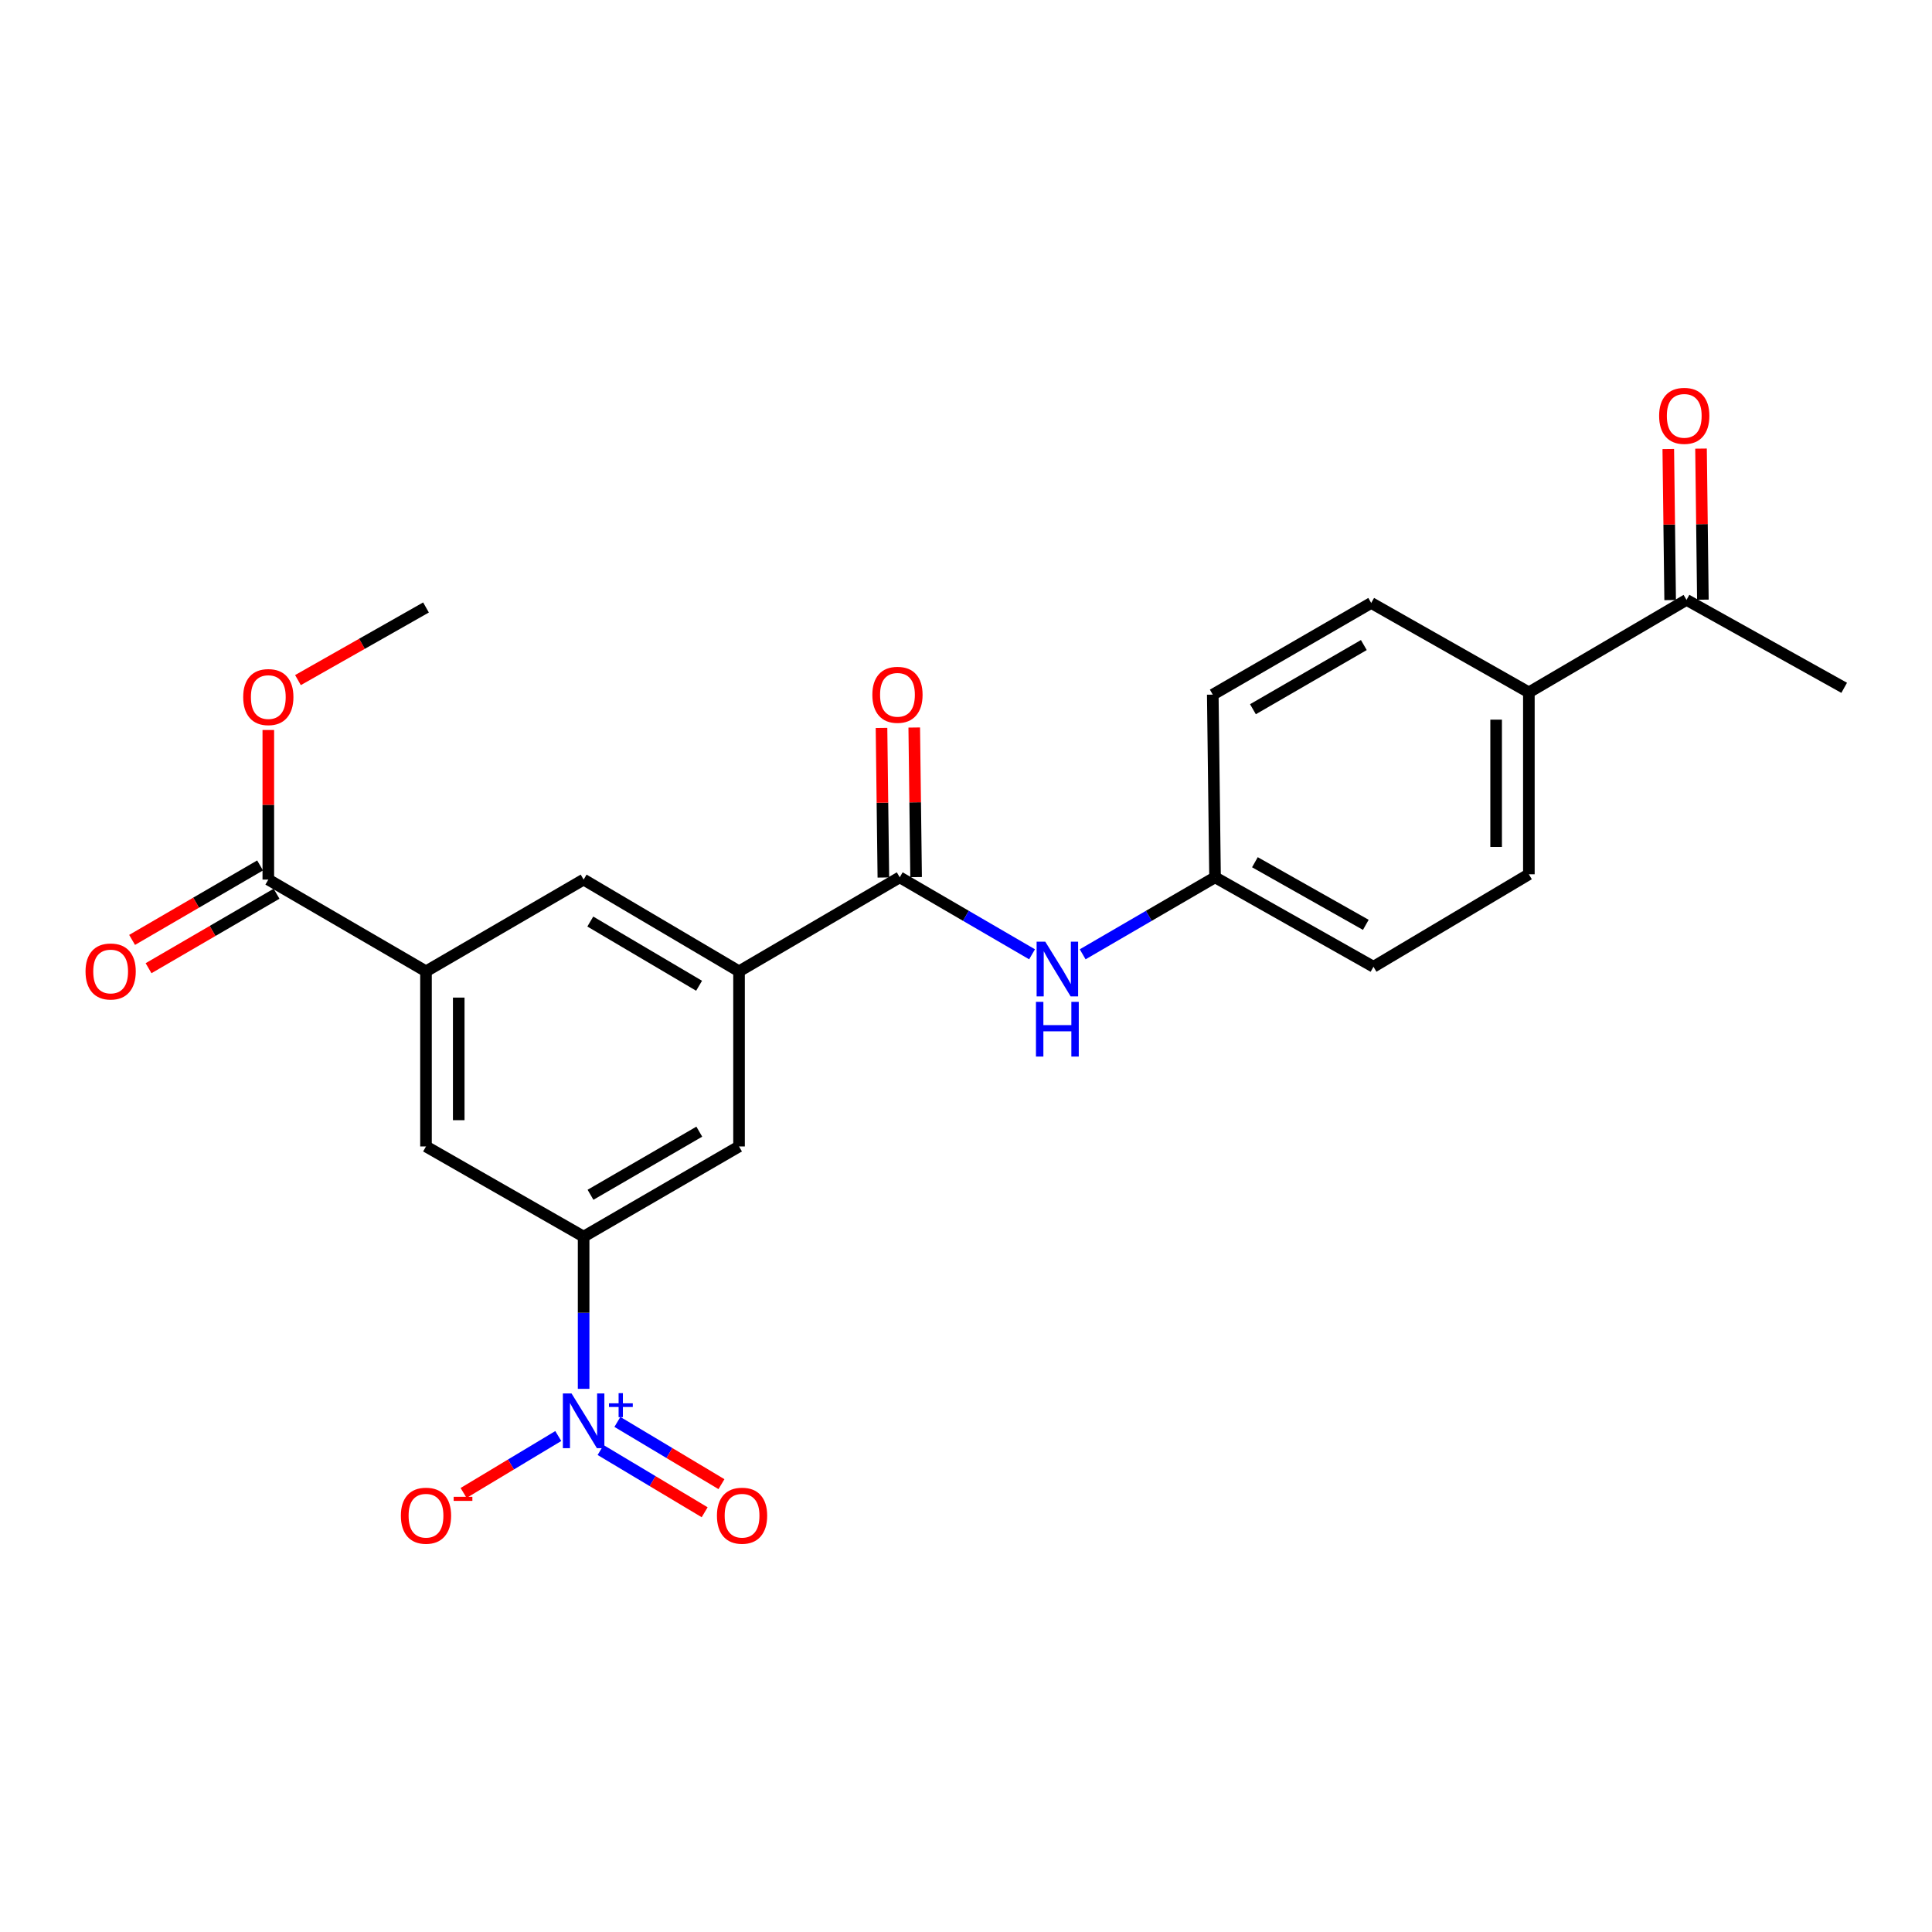 <?xml version='1.0' encoding='iso-8859-1'?>
<svg version='1.1' baseProfile='full'
              xmlns='http://www.w3.org/2000/svg'
                      xmlns:rdkit='http://www.rdkit.org/xml'
                      xmlns:xlink='http://www.w3.org/1999/xlink'
                  xml:space='preserve'
width='1000px' height='1000px' viewBox='0 0 1000 1000'>
<!-- END OF HEADER -->
<rect style='opacity:1.0;fill:#FFFFFF;stroke:none' width='1000' height='1000' x='0' y='0'> </rect>
<path class='bond-0' d='M 302.083,718.862 L 302.083,679.468' style='fill:none;fill-rule:evenodd;stroke:#0000FF;stroke-width:6px;stroke-linecap:butt;stroke-linejoin:miter;stroke-opacity:1' />
<path class='bond-0' d='M 302.083,679.468 L 302.083,640.073' style='fill:none;fill-rule:evenodd;stroke:#000000;stroke-width:6px;stroke-linecap:butt;stroke-linejoin:miter;stroke-opacity:1' />
<path class='bond-9' d='M 288.963,743.291 L 264.458,758.019' style='fill:none;fill-rule:evenodd;stroke:#0000FF;stroke-width:6px;stroke-linecap:butt;stroke-linejoin:miter;stroke-opacity:1' />
<path class='bond-9' d='M 264.458,758.019 L 239.953,772.747' style='fill:none;fill-rule:evenodd;stroke:#FF0000;stroke-width:6px;stroke-linecap:butt;stroke-linejoin:miter;stroke-opacity:1' />
<path class='bond-10' d='M 310.863,750.528 L 337.797,766.634' style='fill:none;fill-rule:evenodd;stroke:#0000FF;stroke-width:6px;stroke-linecap:butt;stroke-linejoin:miter;stroke-opacity:1' />
<path class='bond-10' d='M 337.797,766.634 L 364.731,782.74' style='fill:none;fill-rule:evenodd;stroke:#FF0000;stroke-width:6px;stroke-linecap:butt;stroke-linejoin:miter;stroke-opacity:1' />
<path class='bond-10' d='M 319.56,735.985 L 346.494,752.091' style='fill:none;fill-rule:evenodd;stroke:#0000FF;stroke-width:6px;stroke-linecap:butt;stroke-linejoin:miter;stroke-opacity:1' />
<path class='bond-10' d='M 346.494,752.091 L 373.428,768.197' style='fill:none;fill-rule:evenodd;stroke:#FF0000;stroke-width:6px;stroke-linecap:butt;stroke-linejoin:miter;stroke-opacity:1' />
<path class='bond-6' d='M 302.083,640.073 L 382.523,593.4' style='fill:none;fill-rule:evenodd;stroke:#000000;stroke-width:6px;stroke-linecap:butt;stroke-linejoin:miter;stroke-opacity:1' />
<path class='bond-6' d='M 305.645,618.416 L 361.953,585.745' style='fill:none;fill-rule:evenodd;stroke:#000000;stroke-width:6px;stroke-linecap:butt;stroke-linejoin:miter;stroke-opacity:1' />
<path class='bond-7' d='M 302.083,640.073 L 220.495,593.4' style='fill:none;fill-rule:evenodd;stroke:#000000;stroke-width:6px;stroke-linecap:butt;stroke-linejoin:miter;stroke-opacity:1' />
<path class='bond-1' d='M 465.702,454.097 L 382.523,502.756' style='fill:none;fill-rule:evenodd;stroke:#000000;stroke-width:6px;stroke-linecap:butt;stroke-linejoin:miter;stroke-opacity:1' />
<path class='bond-5' d='M 465.702,454.097 L 499.947,474.022' style='fill:none;fill-rule:evenodd;stroke:#000000;stroke-width:6px;stroke-linecap:butt;stroke-linejoin:miter;stroke-opacity:1' />
<path class='bond-5' d='M 499.947,474.022 L 534.191,493.947' style='fill:none;fill-rule:evenodd;stroke:#0000FF;stroke-width:6px;stroke-linecap:butt;stroke-linejoin:miter;stroke-opacity:1' />
<path class='bond-13' d='M 474.174,453.991 L 473.692,415.278' style='fill:none;fill-rule:evenodd;stroke:#000000;stroke-width:6px;stroke-linecap:butt;stroke-linejoin:miter;stroke-opacity:1' />
<path class='bond-13' d='M 473.692,415.278 L 473.21,376.564' style='fill:none;fill-rule:evenodd;stroke:#FF0000;stroke-width:6px;stroke-linecap:butt;stroke-linejoin:miter;stroke-opacity:1' />
<path class='bond-13' d='M 457.231,454.202 L 456.749,415.488' style='fill:none;fill-rule:evenodd;stroke:#000000;stroke-width:6px;stroke-linecap:butt;stroke-linejoin:miter;stroke-opacity:1' />
<path class='bond-13' d='M 456.749,415.488 L 456.267,376.775' style='fill:none;fill-rule:evenodd;stroke:#FF0000;stroke-width:6px;stroke-linecap:butt;stroke-linejoin:miter;stroke-opacity:1' />
<path class='bond-2' d='M 382.523,502.756 L 382.523,593.4' style='fill:none;fill-rule:evenodd;stroke:#000000;stroke-width:6px;stroke-linecap:butt;stroke-linejoin:miter;stroke-opacity:1' />
<path class='bond-24' d='M 382.523,502.756 L 302.083,455.273' style='fill:none;fill-rule:evenodd;stroke:#000000;stroke-width:6px;stroke-linecap:butt;stroke-linejoin:miter;stroke-opacity:1' />
<path class='bond-24' d='M 361.843,510.226 L 305.536,476.988' style='fill:none;fill-rule:evenodd;stroke:#000000;stroke-width:6px;stroke-linecap:butt;stroke-linejoin:miter;stroke-opacity:1' />
<path class='bond-3' d='M 220.495,502.756 L 220.495,593.4' style='fill:none;fill-rule:evenodd;stroke:#000000;stroke-width:6px;stroke-linecap:butt;stroke-linejoin:miter;stroke-opacity:1' />
<path class='bond-3' d='M 237.439,516.353 L 237.439,579.804' style='fill:none;fill-rule:evenodd;stroke:#000000;stroke-width:6px;stroke-linecap:butt;stroke-linejoin:miter;stroke-opacity:1' />
<path class='bond-4' d='M 220.495,502.756 L 138.878,455.273' style='fill:none;fill-rule:evenodd;stroke:#000000;stroke-width:6px;stroke-linecap:butt;stroke-linejoin:miter;stroke-opacity:1' />
<path class='bond-8' d='M 220.495,502.756 L 302.083,455.273' style='fill:none;fill-rule:evenodd;stroke:#000000;stroke-width:6px;stroke-linecap:butt;stroke-linejoin:miter;stroke-opacity:1' />
<path class='bond-14' d='M 134.617,447.95 L 101.494,467.223' style='fill:none;fill-rule:evenodd;stroke:#000000;stroke-width:6px;stroke-linecap:butt;stroke-linejoin:miter;stroke-opacity:1' />
<path class='bond-14' d='M 101.494,467.223 L 68.37,486.496' style='fill:none;fill-rule:evenodd;stroke:#FF0000;stroke-width:6px;stroke-linecap:butt;stroke-linejoin:miter;stroke-opacity:1' />
<path class='bond-14' d='M 143.139,462.596 L 110.015,481.869' style='fill:none;fill-rule:evenodd;stroke:#000000;stroke-width:6px;stroke-linecap:butt;stroke-linejoin:miter;stroke-opacity:1' />
<path class='bond-14' d='M 110.015,481.869 L 76.892,501.142' style='fill:none;fill-rule:evenodd;stroke:#FF0000;stroke-width:6px;stroke-linecap:butt;stroke-linejoin:miter;stroke-opacity:1' />
<path class='bond-19' d='M 138.878,455.273 L 138.878,416.56' style='fill:none;fill-rule:evenodd;stroke:#000000;stroke-width:6px;stroke-linecap:butt;stroke-linejoin:miter;stroke-opacity:1' />
<path class='bond-19' d='M 138.878,416.56 L 138.878,377.846' style='fill:none;fill-rule:evenodd;stroke:#FF0000;stroke-width:6px;stroke-linecap:butt;stroke-linejoin:miter;stroke-opacity:1' />
<path class='bond-16' d='M 560.391,493.95 L 594.649,474.023' style='fill:none;fill-rule:evenodd;stroke:#0000FF;stroke-width:6px;stroke-linecap:butt;stroke-linejoin:miter;stroke-opacity:1' />
<path class='bond-16' d='M 594.649,474.023 L 628.907,454.097' style='fill:none;fill-rule:evenodd;stroke:#000000;stroke-width:6px;stroke-linecap:butt;stroke-linejoin:miter;stroke-opacity:1' />
<path class='bond-11' d='M 872.938,310.5 L 791.34,358.369' style='fill:none;fill-rule:evenodd;stroke:#000000;stroke-width:6px;stroke-linecap:butt;stroke-linejoin:miter;stroke-opacity:1' />
<path class='bond-15' d='M 881.41,310.396 L 880.927,271.297' style='fill:none;fill-rule:evenodd;stroke:#000000;stroke-width:6px;stroke-linecap:butt;stroke-linejoin:miter;stroke-opacity:1' />
<path class='bond-15' d='M 880.927,271.297 L 880.445,232.198' style='fill:none;fill-rule:evenodd;stroke:#FF0000;stroke-width:6px;stroke-linecap:butt;stroke-linejoin:miter;stroke-opacity:1' />
<path class='bond-15' d='M 864.467,310.605 L 863.984,271.506' style='fill:none;fill-rule:evenodd;stroke:#000000;stroke-width:6px;stroke-linecap:butt;stroke-linejoin:miter;stroke-opacity:1' />
<path class='bond-15' d='M 863.984,271.506 L 863.501,232.407' style='fill:none;fill-rule:evenodd;stroke:#FF0000;stroke-width:6px;stroke-linecap:butt;stroke-linejoin:miter;stroke-opacity:1' />
<path class='bond-22' d='M 872.938,310.5 L 954.545,356.015' style='fill:none;fill-rule:evenodd;stroke:#000000;stroke-width:6px;stroke-linecap:butt;stroke-linejoin:miter;stroke-opacity:1' />
<path class='bond-12' d='M 791.34,358.369 L 791.34,452.525' style='fill:none;fill-rule:evenodd;stroke:#000000;stroke-width:6px;stroke-linecap:butt;stroke-linejoin:miter;stroke-opacity:1' />
<path class='bond-12' d='M 774.396,372.492 L 774.396,438.401' style='fill:none;fill-rule:evenodd;stroke:#000000;stroke-width:6px;stroke-linecap:butt;stroke-linejoin:miter;stroke-opacity:1' />
<path class='bond-25' d='M 791.34,358.369 L 709.733,312.091' style='fill:none;fill-rule:evenodd;stroke:#000000;stroke-width:6px;stroke-linecap:butt;stroke-linejoin:miter;stroke-opacity:1' />
<path class='bond-20' d='M 628.907,454.097 L 627.731,359.546' style='fill:none;fill-rule:evenodd;stroke:#000000;stroke-width:6px;stroke-linecap:butt;stroke-linejoin:miter;stroke-opacity:1' />
<path class='bond-21' d='M 628.907,454.097 L 710.91,500.393' style='fill:none;fill-rule:evenodd;stroke:#000000;stroke-width:6px;stroke-linecap:butt;stroke-linejoin:miter;stroke-opacity:1' />
<path class='bond-21' d='M 649.538,446.286 L 706.94,478.693' style='fill:none;fill-rule:evenodd;stroke:#000000;stroke-width:6px;stroke-linecap:butt;stroke-linejoin:miter;stroke-opacity:1' />
<path class='bond-17' d='M 791.34,452.525 L 710.91,500.393' style='fill:none;fill-rule:evenodd;stroke:#000000;stroke-width:6px;stroke-linecap:butt;stroke-linejoin:miter;stroke-opacity:1' />
<path class='bond-18' d='M 709.733,312.091 L 627.731,359.546' style='fill:none;fill-rule:evenodd;stroke:#000000;stroke-width:6px;stroke-linecap:butt;stroke-linejoin:miter;stroke-opacity:1' />
<path class='bond-18' d='M 705.92,333.875 L 648.518,367.093' style='fill:none;fill-rule:evenodd;stroke:#000000;stroke-width:6px;stroke-linecap:butt;stroke-linejoin:miter;stroke-opacity:1' />
<path class='bond-23' d='M 154.224,352.017 L 187.359,333.222' style='fill:none;fill-rule:evenodd;stroke:#FF0000;stroke-width:6px;stroke-linecap:butt;stroke-linejoin:miter;stroke-opacity:1' />
<path class='bond-23' d='M 187.359,333.222 L 220.495,314.426' style='fill:none;fill-rule:evenodd;stroke:#000000;stroke-width:6px;stroke-linecap:butt;stroke-linejoin:miter;stroke-opacity:1' />
<path  class='atom-0' d='M 295.823 721.246
L 305.103 736.246
Q 306.023 737.726, 307.503 740.406
Q 308.983 743.086, 309.063 743.246
L 309.063 721.246
L 312.823 721.246
L 312.823 749.566
L 308.943 749.566
L 298.983 733.166
Q 297.823 731.246, 296.583 729.046
Q 295.383 726.846, 295.023 726.166
L 295.023 749.566
L 291.343 749.566
L 291.343 721.246
L 295.823 721.246
' fill='#0000FF'/>
<path  class='atom-0' d='M 315.199 726.351
L 320.189 726.351
L 320.189 721.097
L 322.406 721.097
L 322.406 726.351
L 327.528 726.351
L 327.528 728.251
L 322.406 728.251
L 322.406 733.531
L 320.189 733.531
L 320.189 728.251
L 315.199 728.251
L 315.199 726.351
' fill='#0000FF'/>
<path  class='atom-6' d='M 541.031 487.41
L 550.311 502.41
Q 551.231 503.89, 552.711 506.57
Q 554.191 509.25, 554.271 509.41
L 554.271 487.41
L 558.031 487.41
L 558.031 515.73
L 554.151 515.73
L 544.191 499.33
Q 543.031 497.41, 541.791 495.21
Q 540.591 493.01, 540.231 492.33
L 540.231 515.73
L 536.551 515.73
L 536.551 487.41
L 541.031 487.41
' fill='#0000FF'/>
<path  class='atom-6' d='M 536.211 518.562
L 540.051 518.562
L 540.051 530.602
L 554.531 530.602
L 554.531 518.562
L 558.371 518.562
L 558.371 546.882
L 554.531 546.882
L 554.531 533.802
L 540.051 533.802
L 540.051 546.882
L 536.211 546.882
L 536.211 518.562
' fill='#0000FF'/>
<path  class='atom-10' d='M 207.495 784.522
Q 207.495 777.722, 210.855 773.922
Q 214.215 770.122, 220.495 770.122
Q 226.775 770.122, 230.135 773.922
Q 233.495 777.722, 233.495 784.522
Q 233.495 791.402, 230.095 795.322
Q 226.695 799.202, 220.495 799.202
Q 214.255 799.202, 210.855 795.322
Q 207.495 791.442, 207.495 784.522
M 220.495 796.002
Q 224.815 796.002, 227.135 793.122
Q 229.495 790.202, 229.495 784.522
Q 229.495 778.962, 227.135 776.162
Q 224.815 773.322, 220.495 773.322
Q 216.175 773.322, 213.815 776.122
Q 211.495 778.922, 211.495 784.522
Q 211.495 790.242, 213.815 793.122
Q 216.175 796.002, 220.495 796.002
' fill='#FF0000'/>
<path  class='atom-10' d='M 234.815 774.744
L 244.503 774.744
L 244.503 776.856
L 234.815 776.856
L 234.815 774.744
' fill='#FF0000'/>
<path  class='atom-11' d='M 371.086 784.522
Q 371.086 777.722, 374.446 773.922
Q 377.806 770.122, 384.086 770.122
Q 390.366 770.122, 393.726 773.922
Q 397.086 777.722, 397.086 784.522
Q 397.086 791.402, 393.686 795.322
Q 390.286 799.202, 384.086 799.202
Q 377.846 799.202, 374.446 795.322
Q 371.086 791.442, 371.086 784.522
M 384.086 796.002
Q 388.406 796.002, 390.726 793.122
Q 393.086 790.202, 393.086 784.522
Q 393.086 778.962, 390.726 776.162
Q 388.406 773.322, 384.086 773.322
Q 379.766 773.322, 377.406 776.122
Q 375.086 778.922, 375.086 784.522
Q 375.086 790.242, 377.406 793.122
Q 379.766 796.002, 384.086 796.002
' fill='#FF0000'/>
<path  class='atom-14' d='M 451.526 359.626
Q 451.526 352.826, 454.886 349.026
Q 458.246 345.226, 464.526 345.226
Q 470.806 345.226, 474.166 349.026
Q 477.526 352.826, 477.526 359.626
Q 477.526 366.506, 474.126 370.426
Q 470.726 374.306, 464.526 374.306
Q 458.286 374.306, 454.886 370.426
Q 451.526 366.546, 451.526 359.626
M 464.526 371.106
Q 468.846 371.106, 471.166 368.226
Q 473.526 365.306, 473.526 359.626
Q 473.526 354.066, 471.166 351.266
Q 468.846 348.426, 464.526 348.426
Q 460.206 348.426, 457.846 351.226
Q 455.526 354.026, 455.526 359.626
Q 455.526 365.346, 457.846 368.226
Q 460.206 371.106, 464.526 371.106
' fill='#FF0000'/>
<path  class='atom-15' d='M 44.271 502.836
Q 44.271 496.036, 47.631 492.236
Q 50.991 488.436, 57.271 488.436
Q 63.551 488.436, 66.911 492.236
Q 70.271 496.036, 70.271 502.836
Q 70.271 509.716, 66.871 513.636
Q 63.471 517.516, 57.271 517.516
Q 51.031 517.516, 47.631 513.636
Q 44.271 509.756, 44.271 502.836
M 57.271 514.316
Q 61.591 514.316, 63.911 511.436
Q 66.271 508.516, 66.271 502.836
Q 66.271 497.276, 63.911 494.476
Q 61.591 491.636, 57.271 491.636
Q 52.951 491.636, 50.591 494.436
Q 48.271 497.236, 48.271 502.836
Q 48.271 508.556, 50.591 511.436
Q 52.951 514.316, 57.271 514.316
' fill='#FF0000'/>
<path  class='atom-16' d='M 858.762 215.238
Q 858.762 208.438, 862.122 204.638
Q 865.482 200.838, 871.762 200.838
Q 878.042 200.838, 881.402 204.638
Q 884.762 208.438, 884.762 215.238
Q 884.762 222.118, 881.362 226.038
Q 877.962 229.918, 871.762 229.918
Q 865.522 229.918, 862.122 226.038
Q 858.762 222.158, 858.762 215.238
M 871.762 226.718
Q 876.082 226.718, 878.402 223.838
Q 880.762 220.918, 880.762 215.238
Q 880.762 209.678, 878.402 206.878
Q 876.082 204.038, 871.762 204.038
Q 867.442 204.038, 865.082 206.838
Q 862.762 209.638, 862.762 215.238
Q 862.762 220.958, 865.082 223.838
Q 867.442 226.718, 871.762 226.718
' fill='#FF0000'/>
<path  class='atom-20' d='M 125.878 360.802
Q 125.878 354.002, 129.238 350.202
Q 132.598 346.402, 138.878 346.402
Q 145.158 346.402, 148.518 350.202
Q 151.878 354.002, 151.878 360.802
Q 151.878 367.682, 148.478 371.602
Q 145.078 375.482, 138.878 375.482
Q 132.638 375.482, 129.238 371.602
Q 125.878 367.722, 125.878 360.802
M 138.878 372.282
Q 143.198 372.282, 145.518 369.402
Q 147.878 366.482, 147.878 360.802
Q 147.878 355.242, 145.518 352.442
Q 143.198 349.602, 138.878 349.602
Q 134.558 349.602, 132.198 352.402
Q 129.878 355.202, 129.878 360.802
Q 129.878 366.522, 132.198 369.402
Q 134.558 372.282, 138.878 372.282
' fill='#FF0000'/>
</svg>
